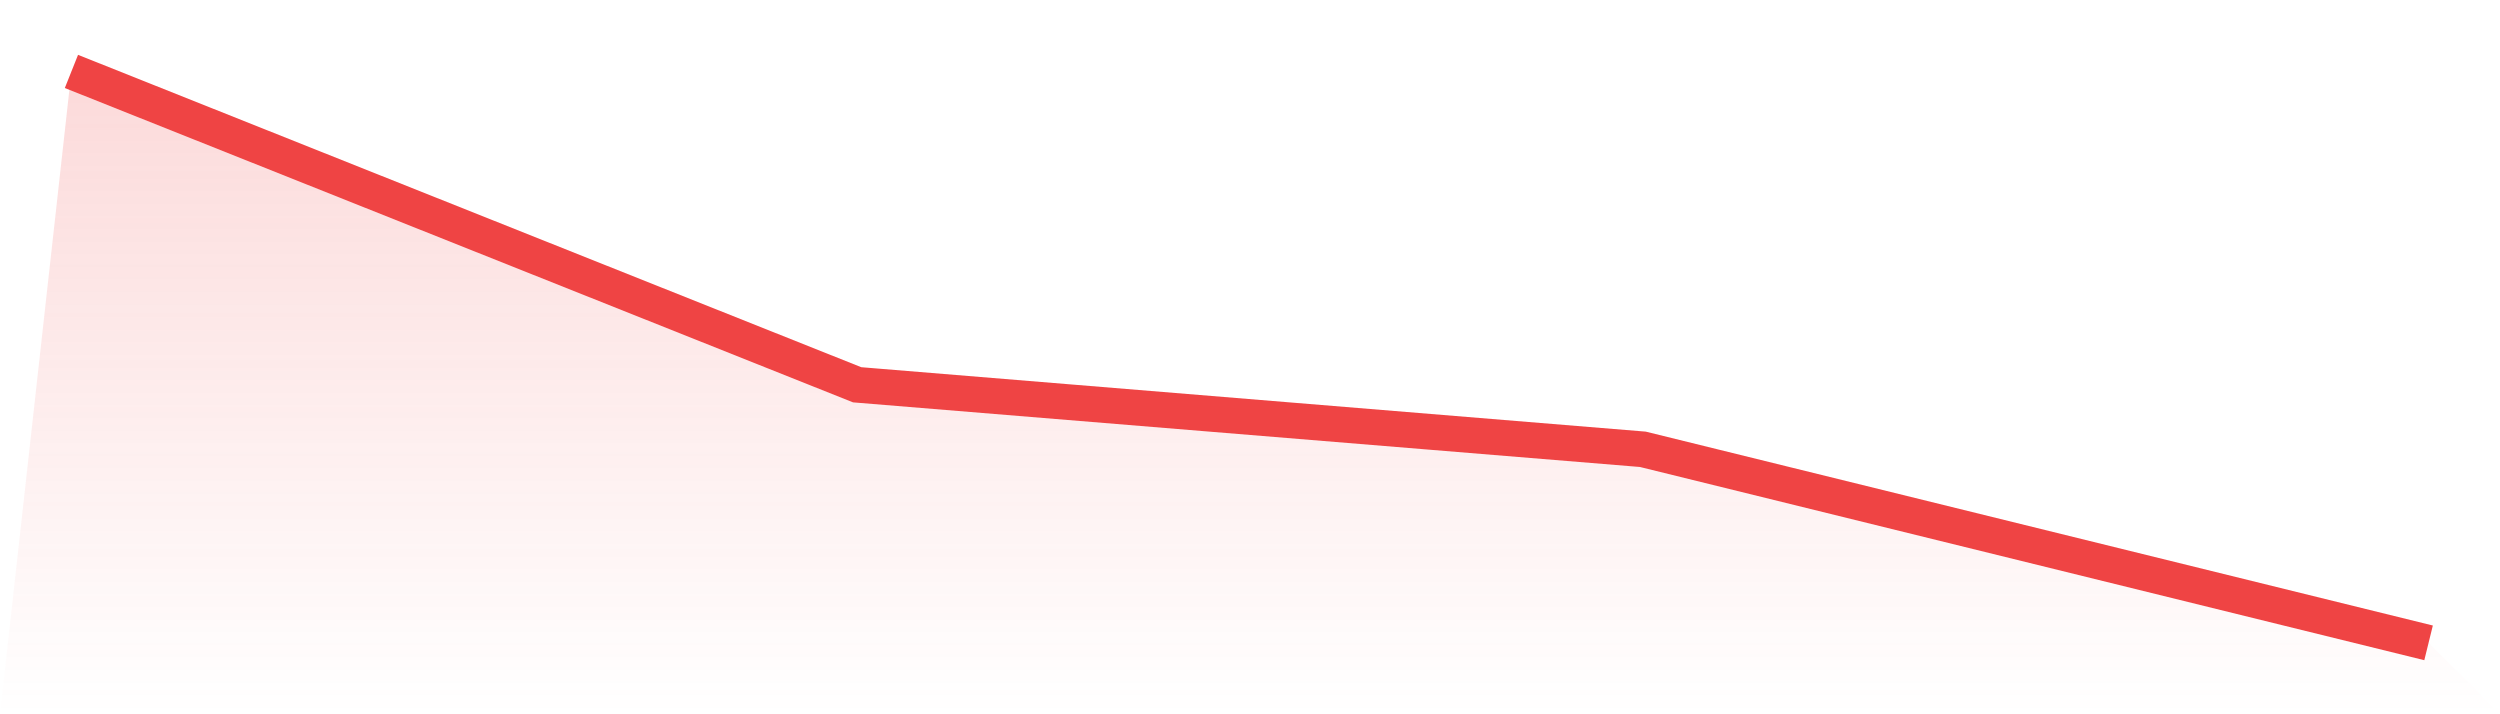 <svg viewBox="0 0 140 40" xmlns="http://www.w3.org/2000/svg">
<defs>
<linearGradient id="gradient" x1="0" x2="0" y1="0" y2="1">
<stop offset="0%" stop-color="#ef4444" stop-opacity="0.2"/>
<stop offset="100%" stop-color="#ef4444" stop-opacity="0"/>
</linearGradient>
</defs>
<path d="M4,4 L4,4 L48,21.548 L92,25.161 L136,36 L140,40 L0,40 z" fill="url(#gradient)"/>
<path d="M4,4 L4,4 L48,21.548 L92,25.161 L136,36" fill="none" stroke="#ef4444" stroke-width="2"/>
</svg>